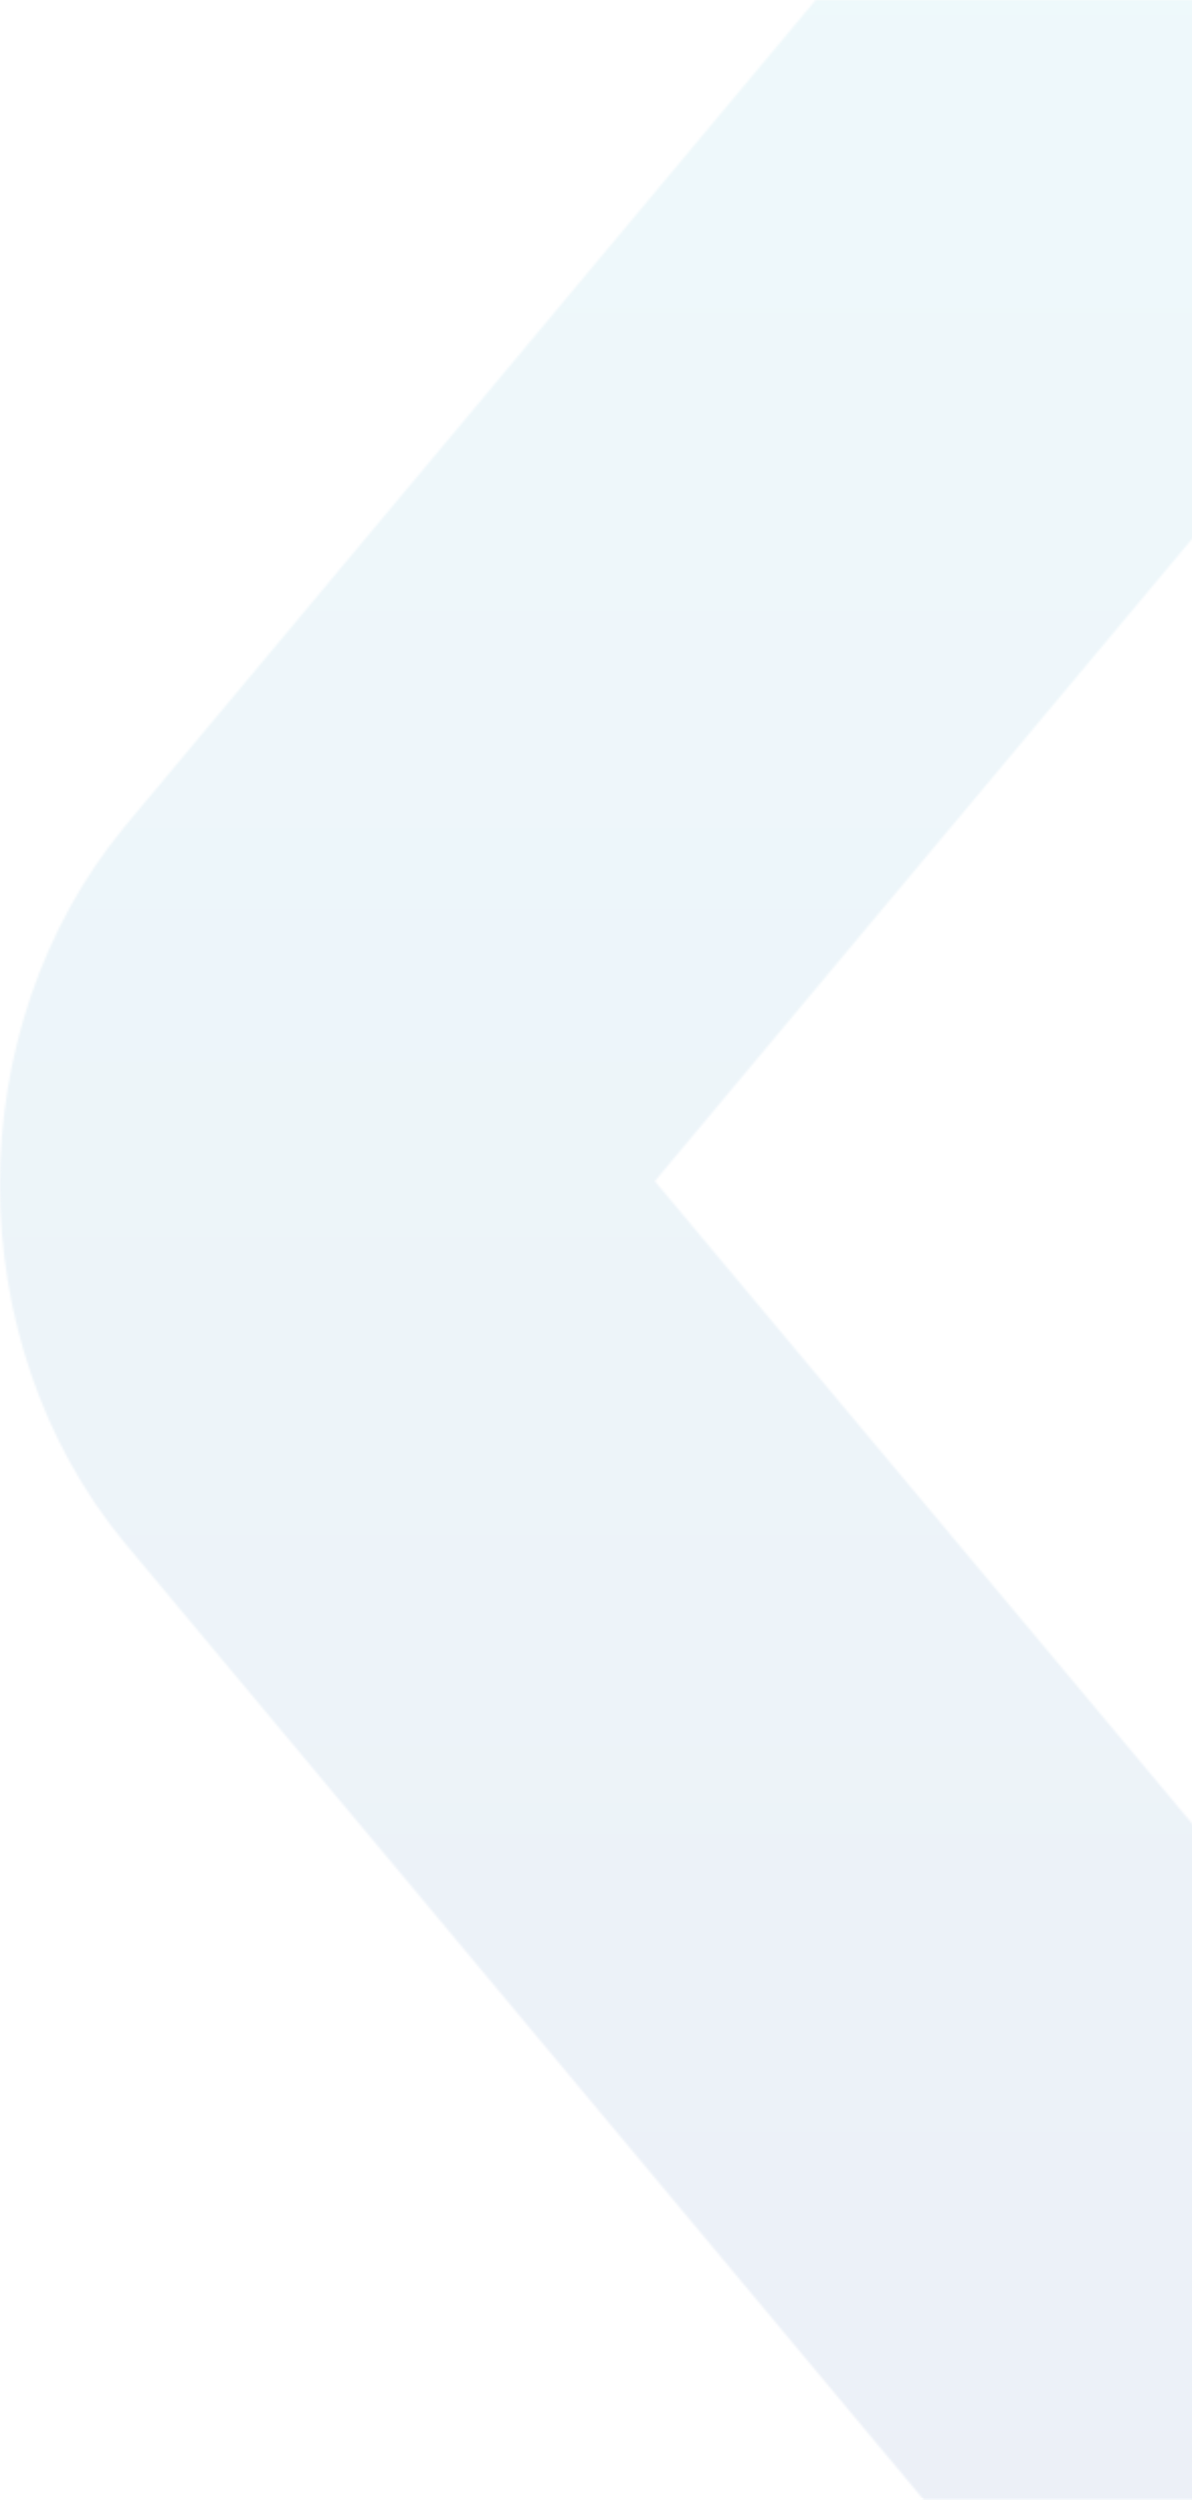 <?xml version="1.0" encoding="utf-8"?>
<!-- Generator: Adobe Illustrator 27.4.1, SVG Export Plug-In . SVG Version: 6.00 Build 0)  -->
<svg version="1.1" id="Layer_1" xmlns="http://www.w3.org/2000/svg" xmlns:xlink="http://www.w3.org/1999/xlink" x="0px" y="0px"
	 viewBox="0 0 590 1237" style="enable-background:new 0 0 590 1237;" xml:space="preserve">
<style type="text/css">
	.st0{opacity:0.1;}
	.st1{fill:#FFFFFF;filter:url(#Adobe_OpacityMaskFilter);}
	.st2{mask:url(#mask0_307_296_00000148633472087232542920000001944562628193054367_);}
	.st3{fill:url(#SVGID_1_);}
</style>
<g class="st0">
	<defs>
		<filter id="Adobe_OpacityMaskFilter" filterUnits="userSpaceOnUse" x="-14" y="0" width="608" height="1254">
			<feColorMatrix  type="matrix" values="1 0 0 0 0  0 1 0 0 0  0 0 1 0 0  0 0 0 1 0"/>
		</filter>
	</defs>
	
		<mask maskUnits="userSpaceOnUse" x="-14" y="0" width="608" height="1254" id="mask0_307_296_00000148633472087232542920000001944562628193054367_">
		<path class="st1" d="M324.1,584.5L870,1237H457.2L61.4,763.1c-81.9-99.6-81.9-254.1,0-353.7L460.6-68H870L324.1,584.5z"/>
	</mask>
	<g class="st2">
		
			<linearGradient id="SVGID_1_" gradientUnits="userSpaceOnUse" x1="290" y1="1170" x2="290" y2="-84" gradientTransform="matrix(1 0 0 -1 0 1170)">
			<stop  offset="0" style="stop-color:#55BDD6"/>
			<stop  offset="1" style="stop-color:#3B68B1"/>
		</linearGradient>
		<rect x="-14" class="st3" width="608" height="1254"/>
	</g>
</g>
</svg>
